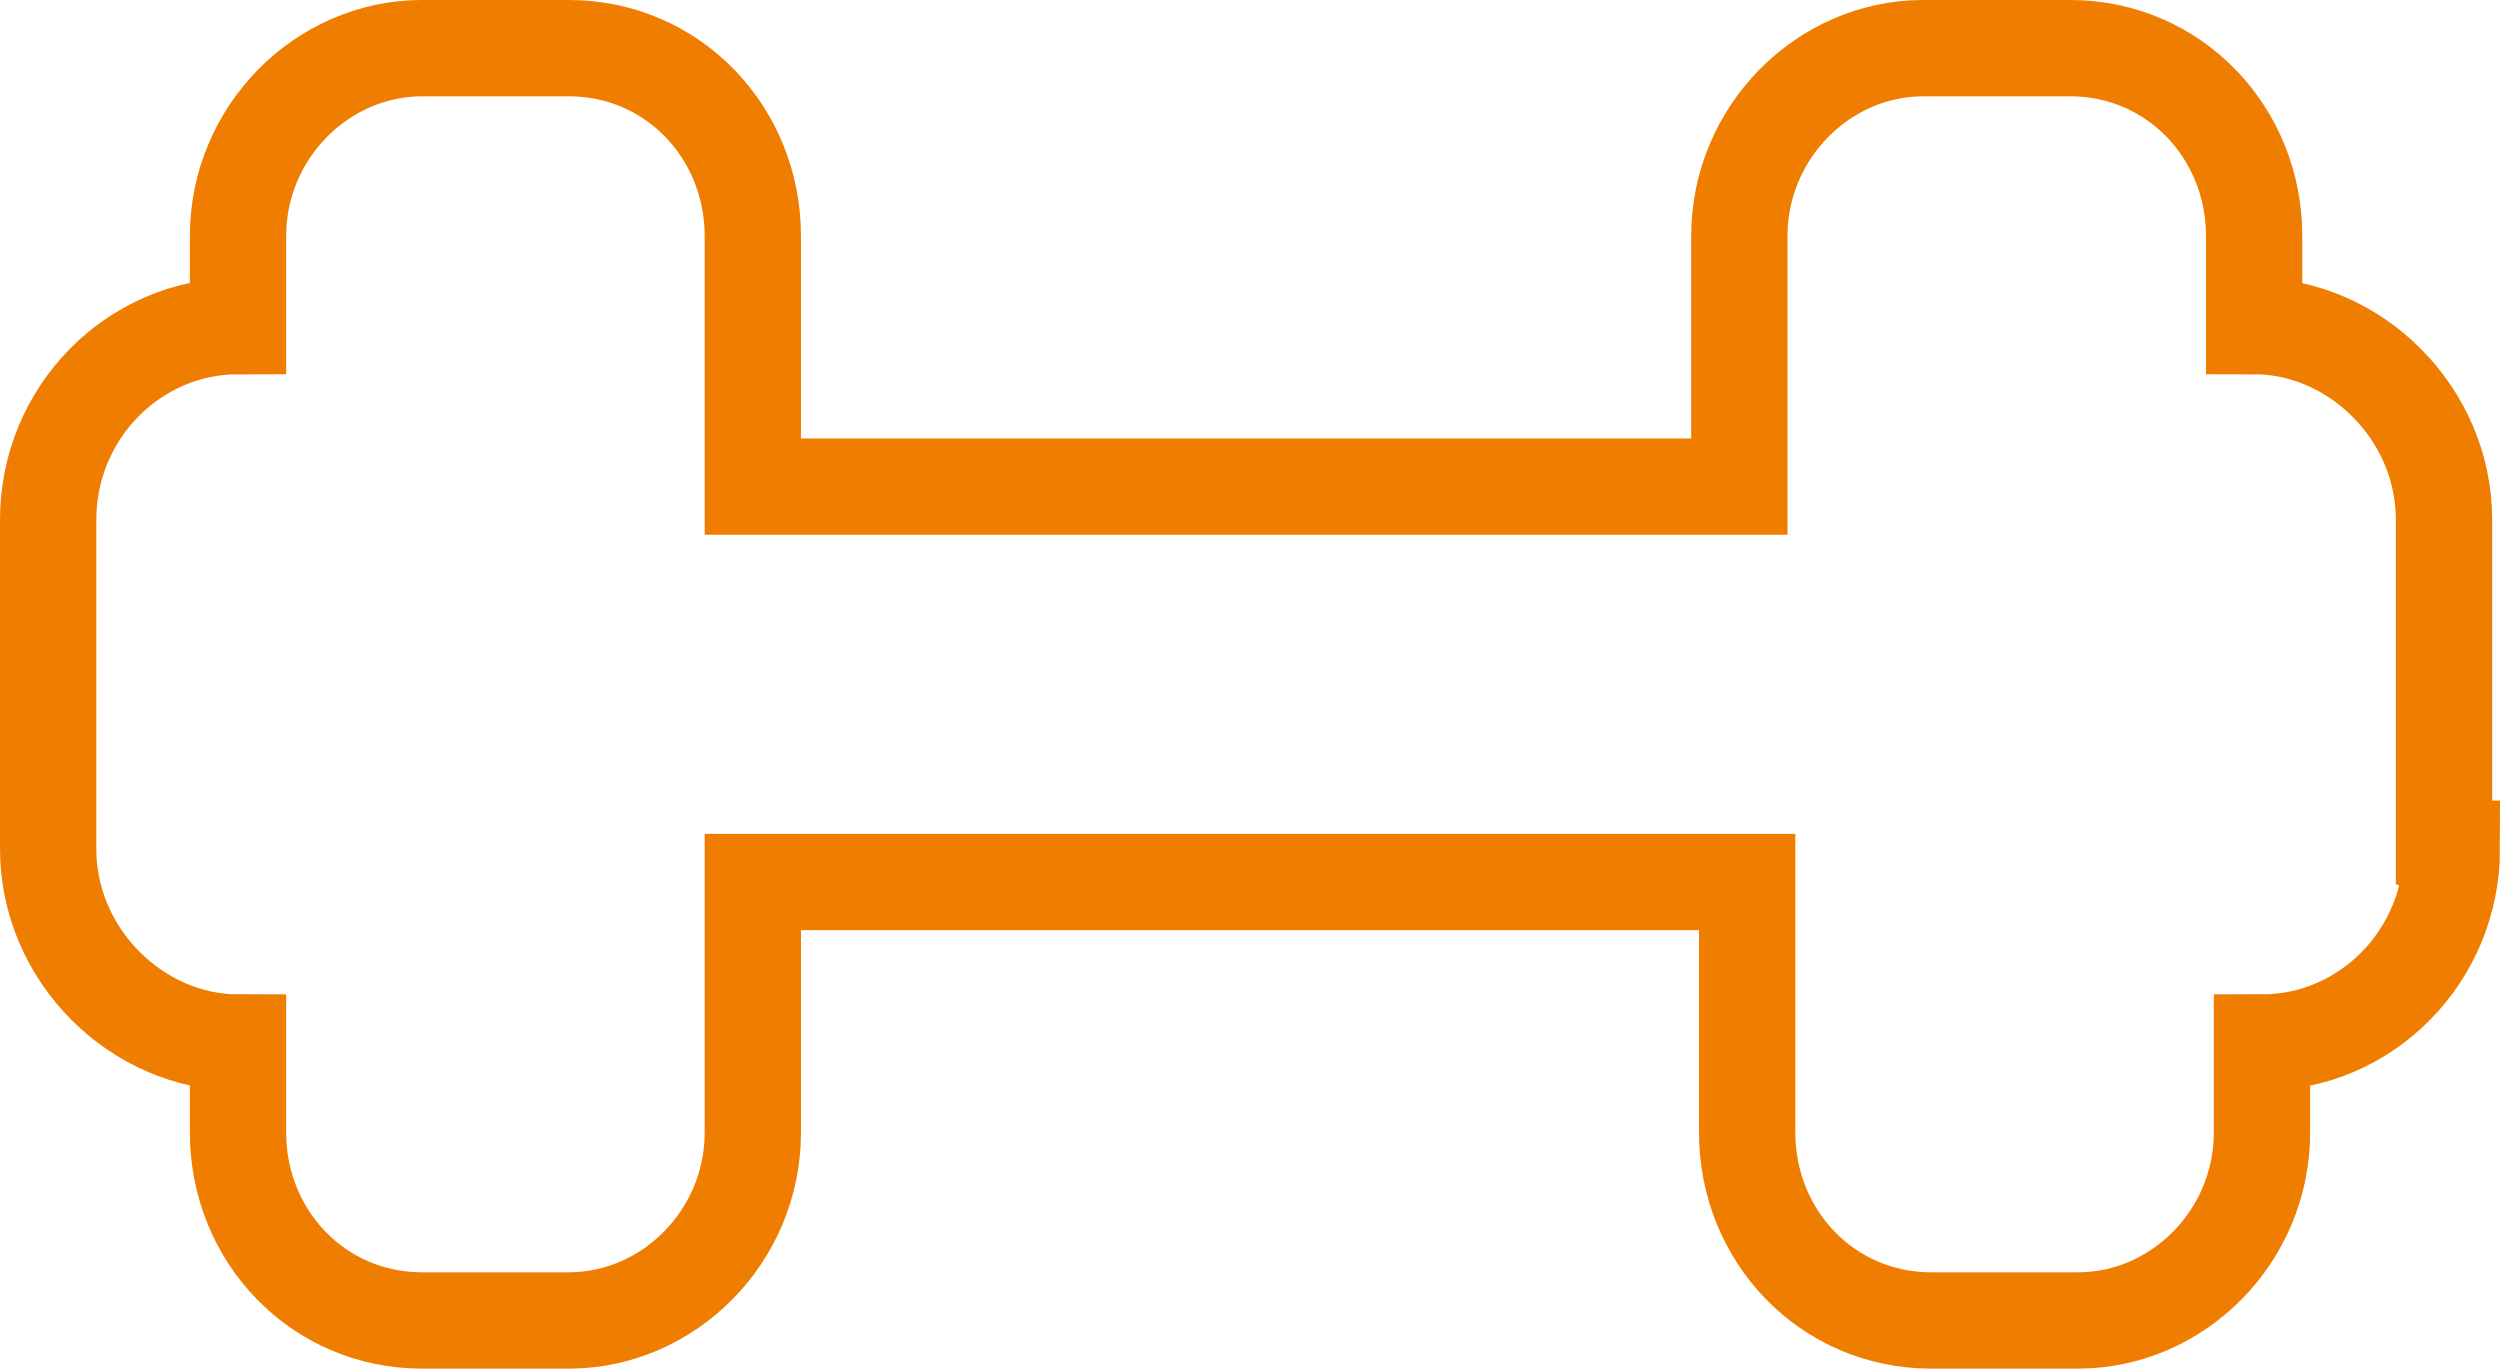 <?xml version="1.0" encoding="UTF-8"?>
<svg xmlns="http://www.w3.org/2000/svg" id="Ebene_2" data-name="Ebene 2" viewBox="0 0 127.72 69.92">
  <defs>
    <style>
      .cls-1 {
        fill: none;
        stroke: #ef7d00;
        stroke-miterlimit: 10;
        stroke-width: 4.92px;
      }
    </style>
  </defs>
  <g id="Ebene_1-2" data-name="Ebene 1">
    <path class="cls-1" d="M125.26,43.36c0,5.5-4.4,9.9-9.7,9.9v4.6c0,5.3-4.3,9.6-9.4,9.6h-7.5c-5.3,0-9.4-4.3-9.4-9.6v-12.8h-50.8v12.8c0,5.3-4.3,9.6-9.4,9.6h-7.5c-5.3,0-9.4-4.3-9.4-9.6v-4.6c-5.1,0-9.7-4.4-9.7-9.9v-16.8c0-5.5,4.4-9.9,9.7-9.9v-4.6c0-5.3,4.3-9.6,9.4-9.6h7.5c5.3,0,9.4,4.3,9.4,9.6v12.8h50.4v-12.8c0-5.3,4.3-9.6,9.4-9.6h7.5c5.3,0,9.4,4.3,9.4,9.6v4.6c5.1,0,9.7,4.4,9.7,9.9v16.7l.4.1h0Z"></path>
  </g>
</svg>

